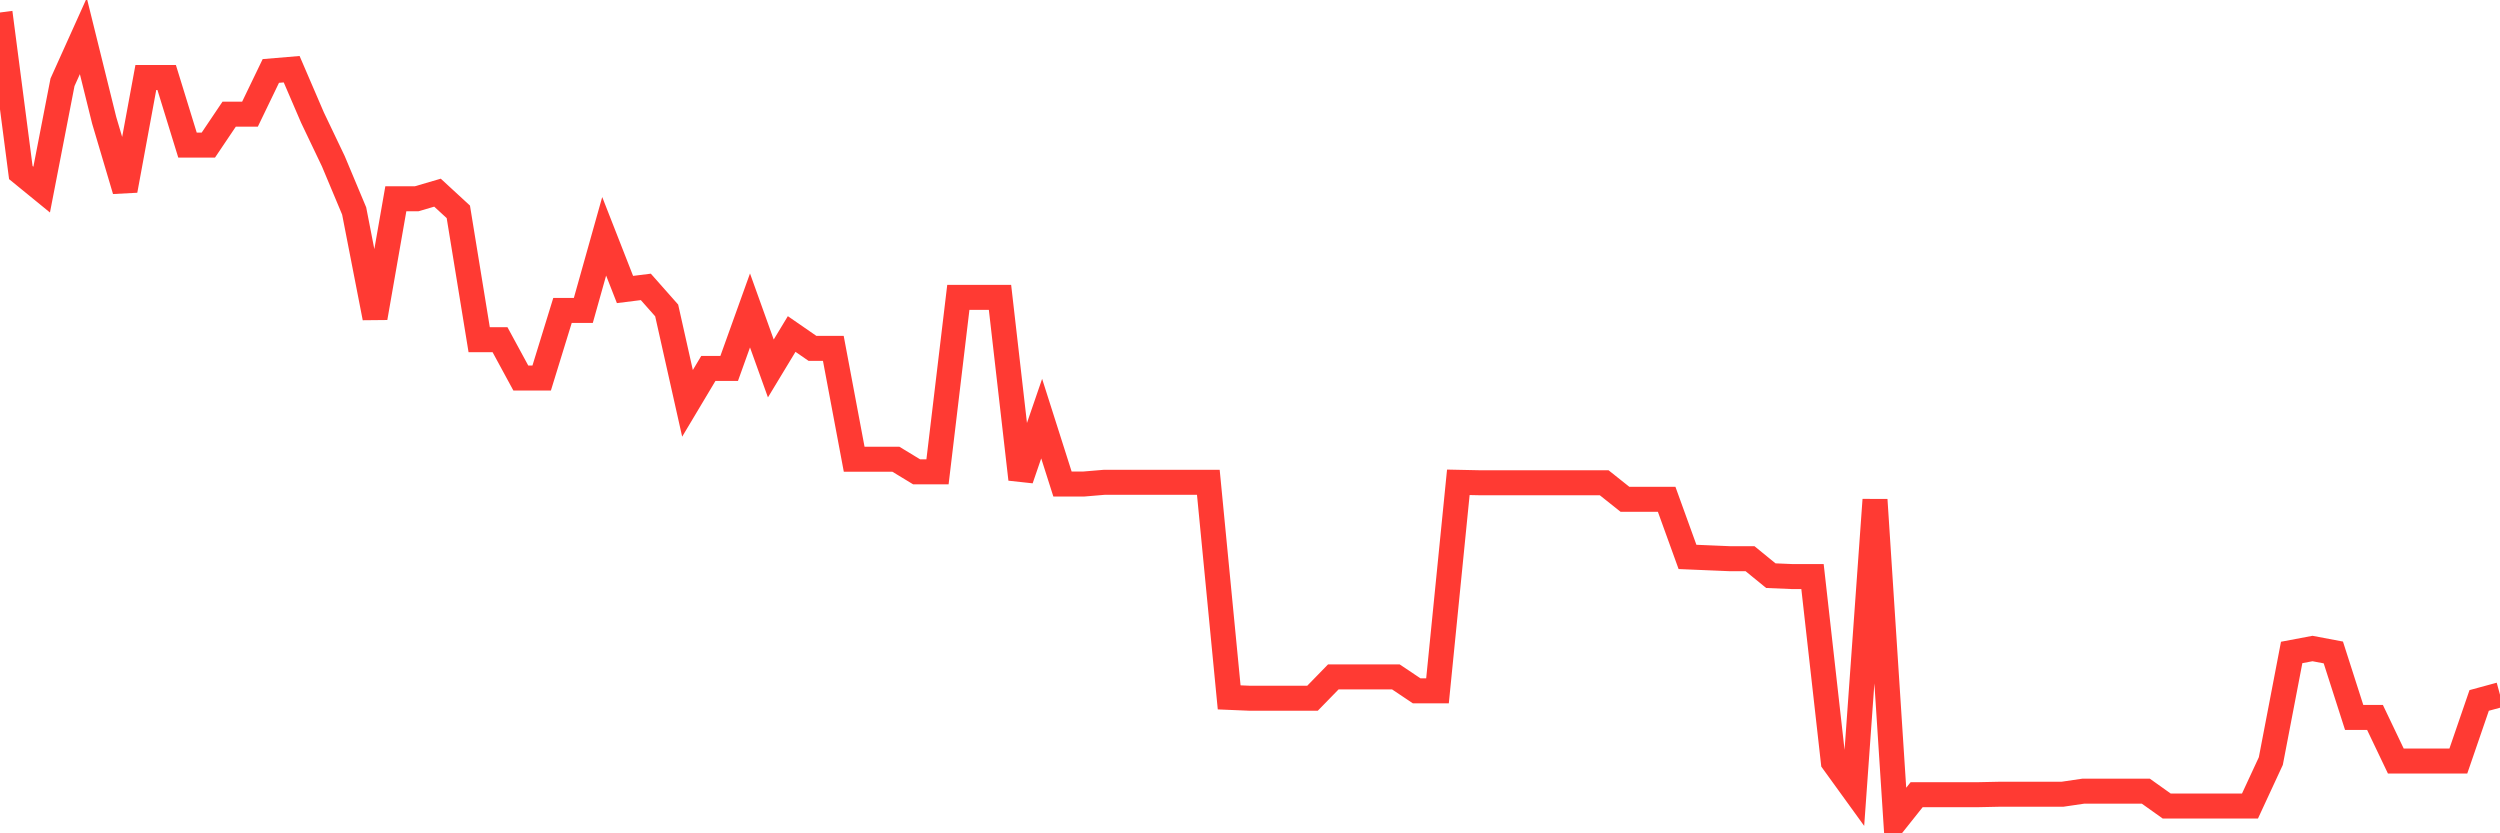 <svg
  xmlns="http://www.w3.org/2000/svg"
  xmlns:xlink="http://www.w3.org/1999/xlink"
  width="120"
  height="40"
  viewBox="0 0 120 40"
  preserveAspectRatio="none"
>
  <polyline
    points="0,0.6 1,8.285 2,9.101 3,3.95 4,1.731 5,5.772 6,9.143 7,3.72 8,3.72 9,6.965 10,6.965 11,5.479 12,5.479 13,3.406 14,3.322 15,5.646 16,7.74 17,10.127 18,15.257 19,9.541 20,9.541 21,9.248 22,10.169 23,16.304 24,16.304 25,18.147 26,18.147 27,14.901 28,14.901 29,11.342 30,13.896 31,13.771 32,14.901 33,19.361 34,17.686 35,17.686 36,14.901 37,17.686 38,16.032 39,16.723 40,16.723 41,22.042 42,22.042 43,22.042 44,22.649 45,22.649 46,14.273 47,14.273 48,14.273 49,23.005 50,20.094 51,23.235 52,23.235 53,23.151 54,23.151 55,23.151 56,23.151 57,23.151 58,23.151 59,33.474 60,33.516 61,33.516 62,33.516 63,33.516 64,32.49 65,32.49 66,32.49 67,32.49 68,33.16 69,33.16 70,23.151 71,23.172 72,23.172 73,23.172 74,23.172 75,23.172 76,23.172 77,23.172 78,23.968 79,23.968 80,23.968 81,26.732 82,26.774 83,26.816 84,26.816 85,27.632 86,27.674 87,27.674 88,36.573 89,37.955 90,23.989 91,39.4 92,38.144 93,38.144 94,38.144 95,38.144 96,38.123 97,38.123 98,38.123 99,38.123 100,37.976 101,37.976 102,37.976 103,37.976 104,38.688 105,38.688 106,38.688 107,38.688 108,38.688 109,36.531 110,31.318 111,31.129 112,31.318 113,34.437 114,34.437 115,36.531 116,36.531 117,36.531 118,36.531 119,33.621 120,33.349"
    fill="none"
    stroke="#ff3a33"
    stroke-width="1.2"
  >
  </polyline>
</svg>